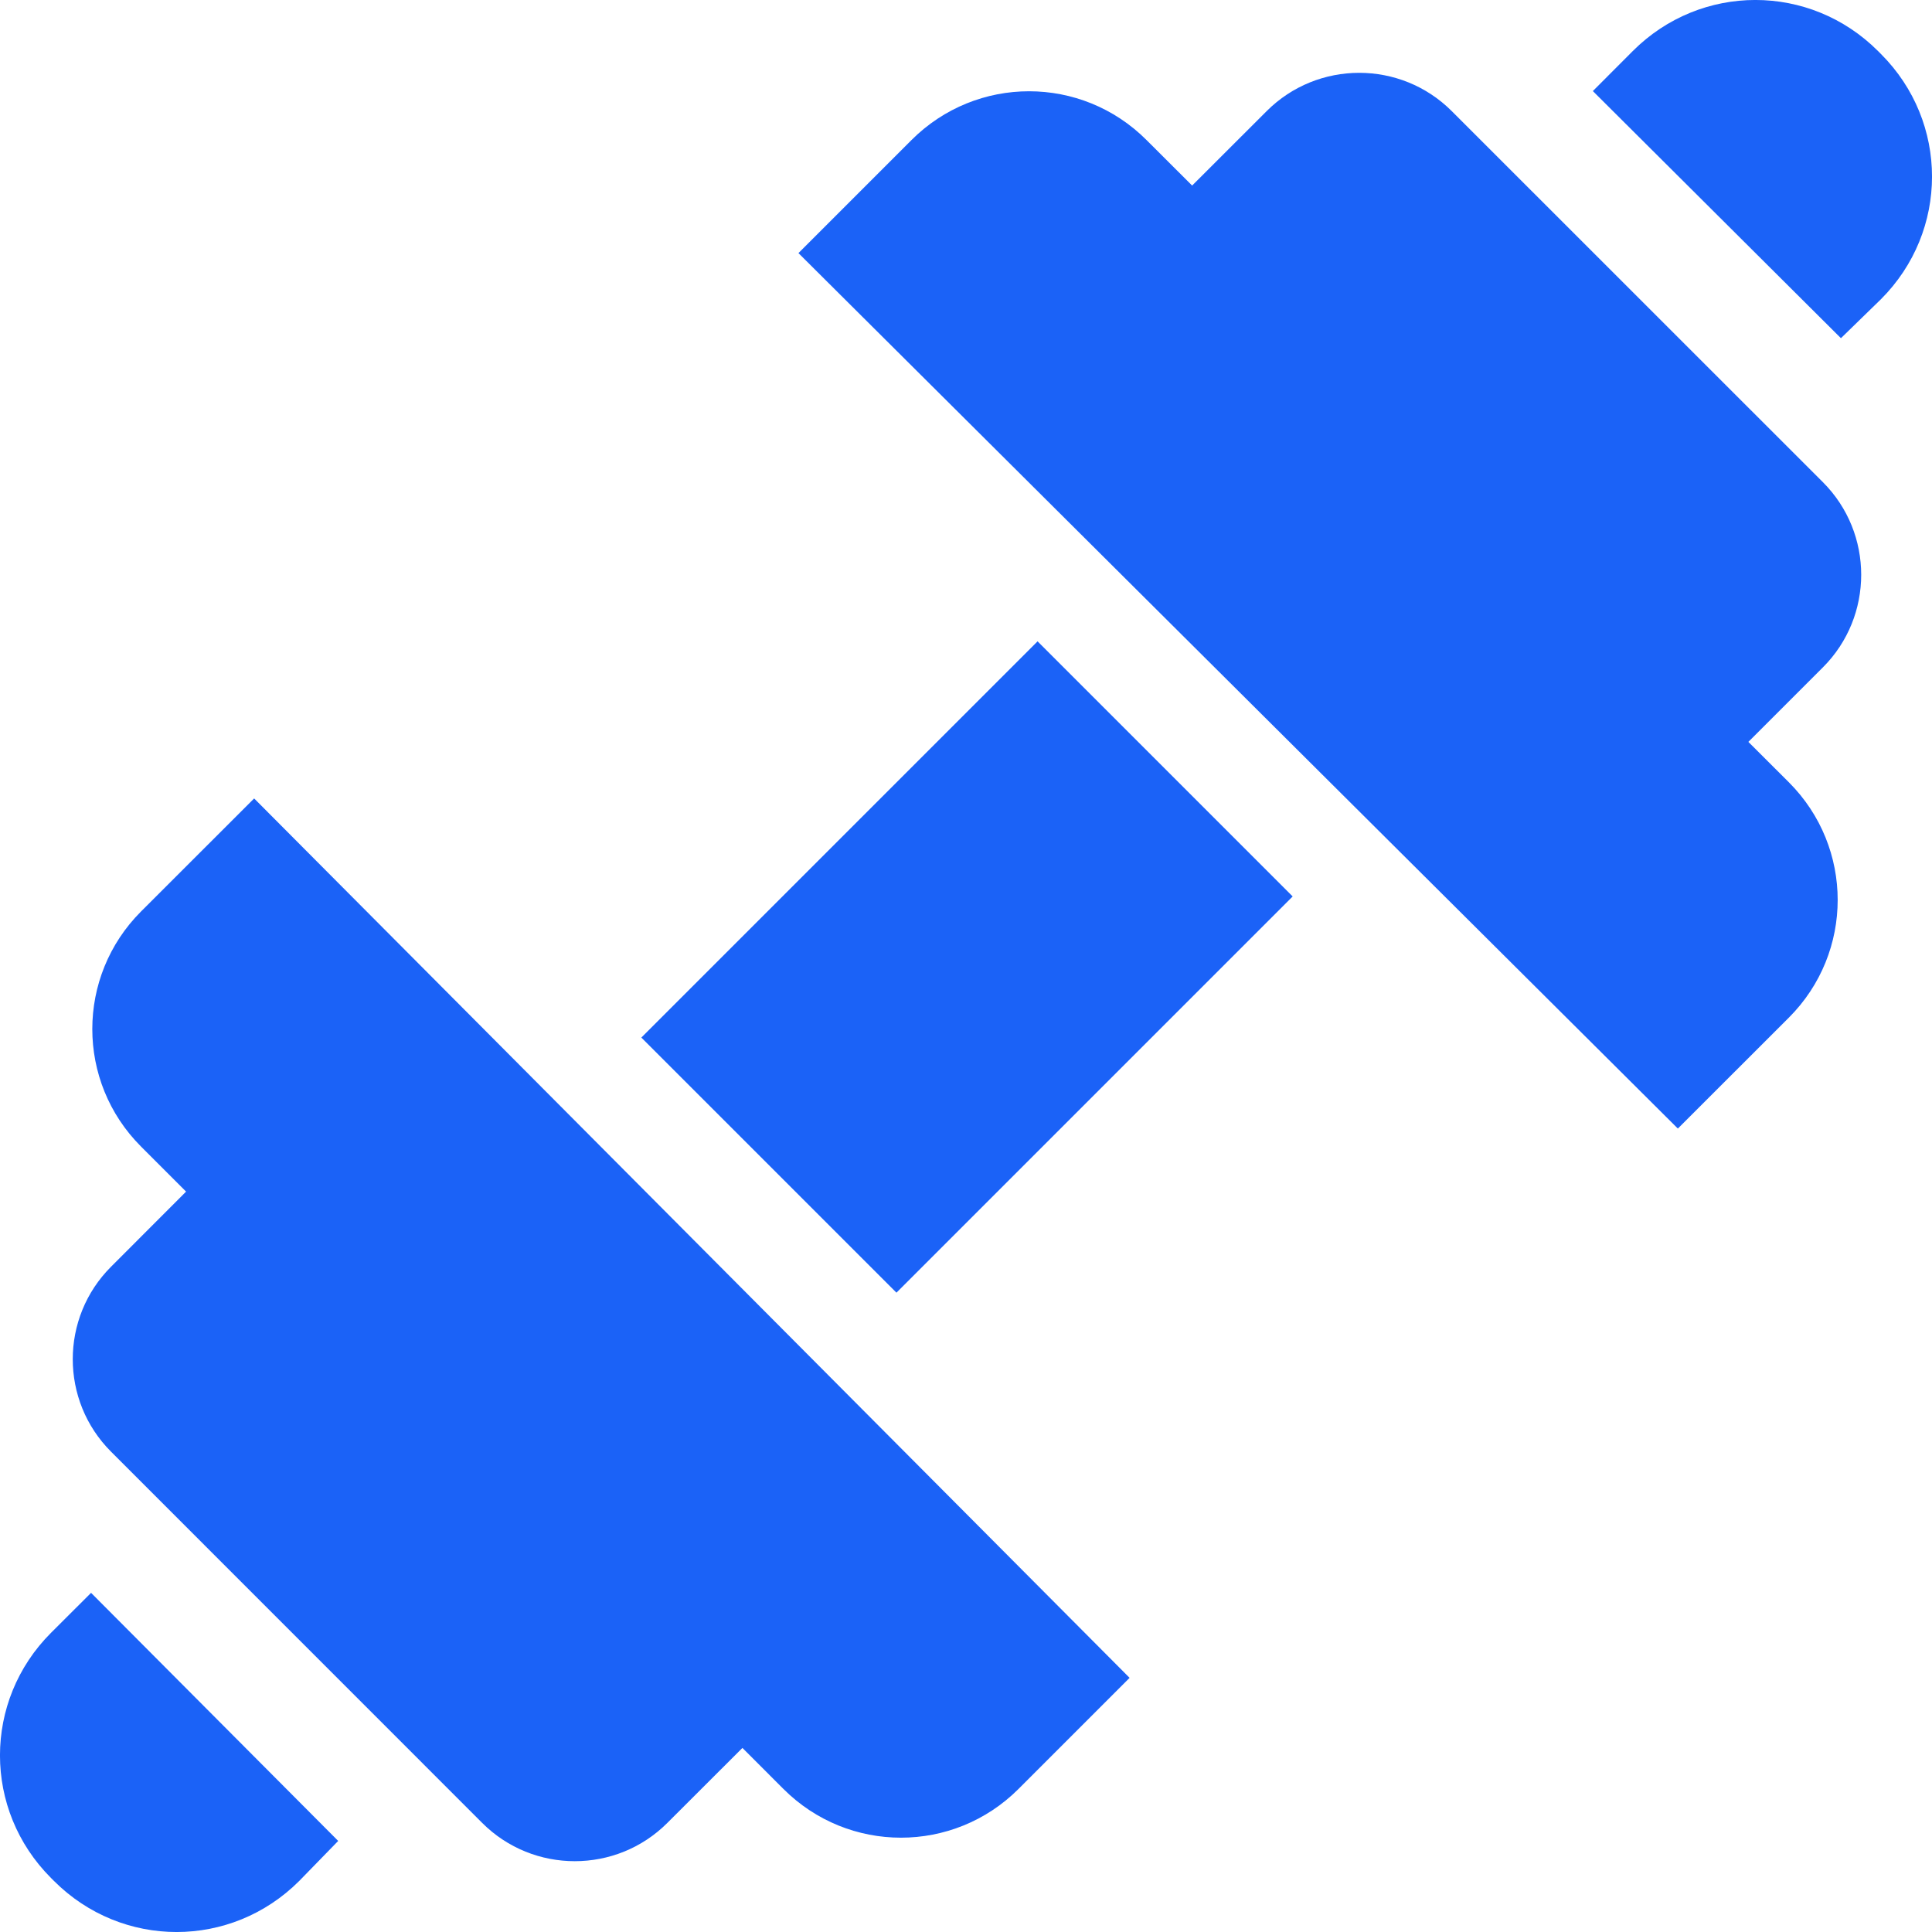 <svg width="22" height="22" viewBox="0 0 22 22" fill="none" xmlns="http://www.w3.org/2000/svg">
<path d="M18.593 0.581L18.138 1.037L20.963 3.851L21.419 3.407C22.194 2.632 22.194 1.39 21.419 0.615L21.385 0.581C20.61 -0.194 19.368 -0.194 18.593 0.581Z" fill="#1B62F7"/>
<path d="M20.371 8.909L19.909 8.448L20.758 7.599C21.339 7.018 21.339 6.072 20.758 5.491L16.531 1.265C15.95 0.684 15.005 0.684 14.424 1.265L13.575 2.113L13.056 1.595C12.316 0.854 11.12 0.854 10.379 1.595L9.092 2.882L19.106 12.851L20.371 11.587C21.111 10.846 21.111 9.65 20.371 8.909Z" fill="#1B62F7"/>
<path d="M10.208 14.72L7.303 11.815L11.815 7.303L14.72 10.208L10.208 14.72Z" fill="#1B62F7"/>
<path d="M1.606 13.056L2.119 13.569L1.265 14.424C0.683 15.005 0.683 15.95 1.265 16.531L5.491 20.758C6.072 21.339 7.018 21.339 7.599 20.758L8.454 19.904L8.921 20.371C9.661 21.111 10.858 21.111 11.598 20.371L12.863 19.106L2.894 9.092L1.606 10.379C0.866 11.12 0.866 12.316 1.606 13.056Z" fill="#1B62F7"/>
<path d="M0.581 18.593L1.037 18.138L3.851 20.963L3.407 21.419C2.632 22.194 1.39 22.194 0.615 21.419L0.581 21.385C-0.194 20.61 -0.194 19.368 0.581 18.593Z" fill="#1B62F7"/>
</svg>
